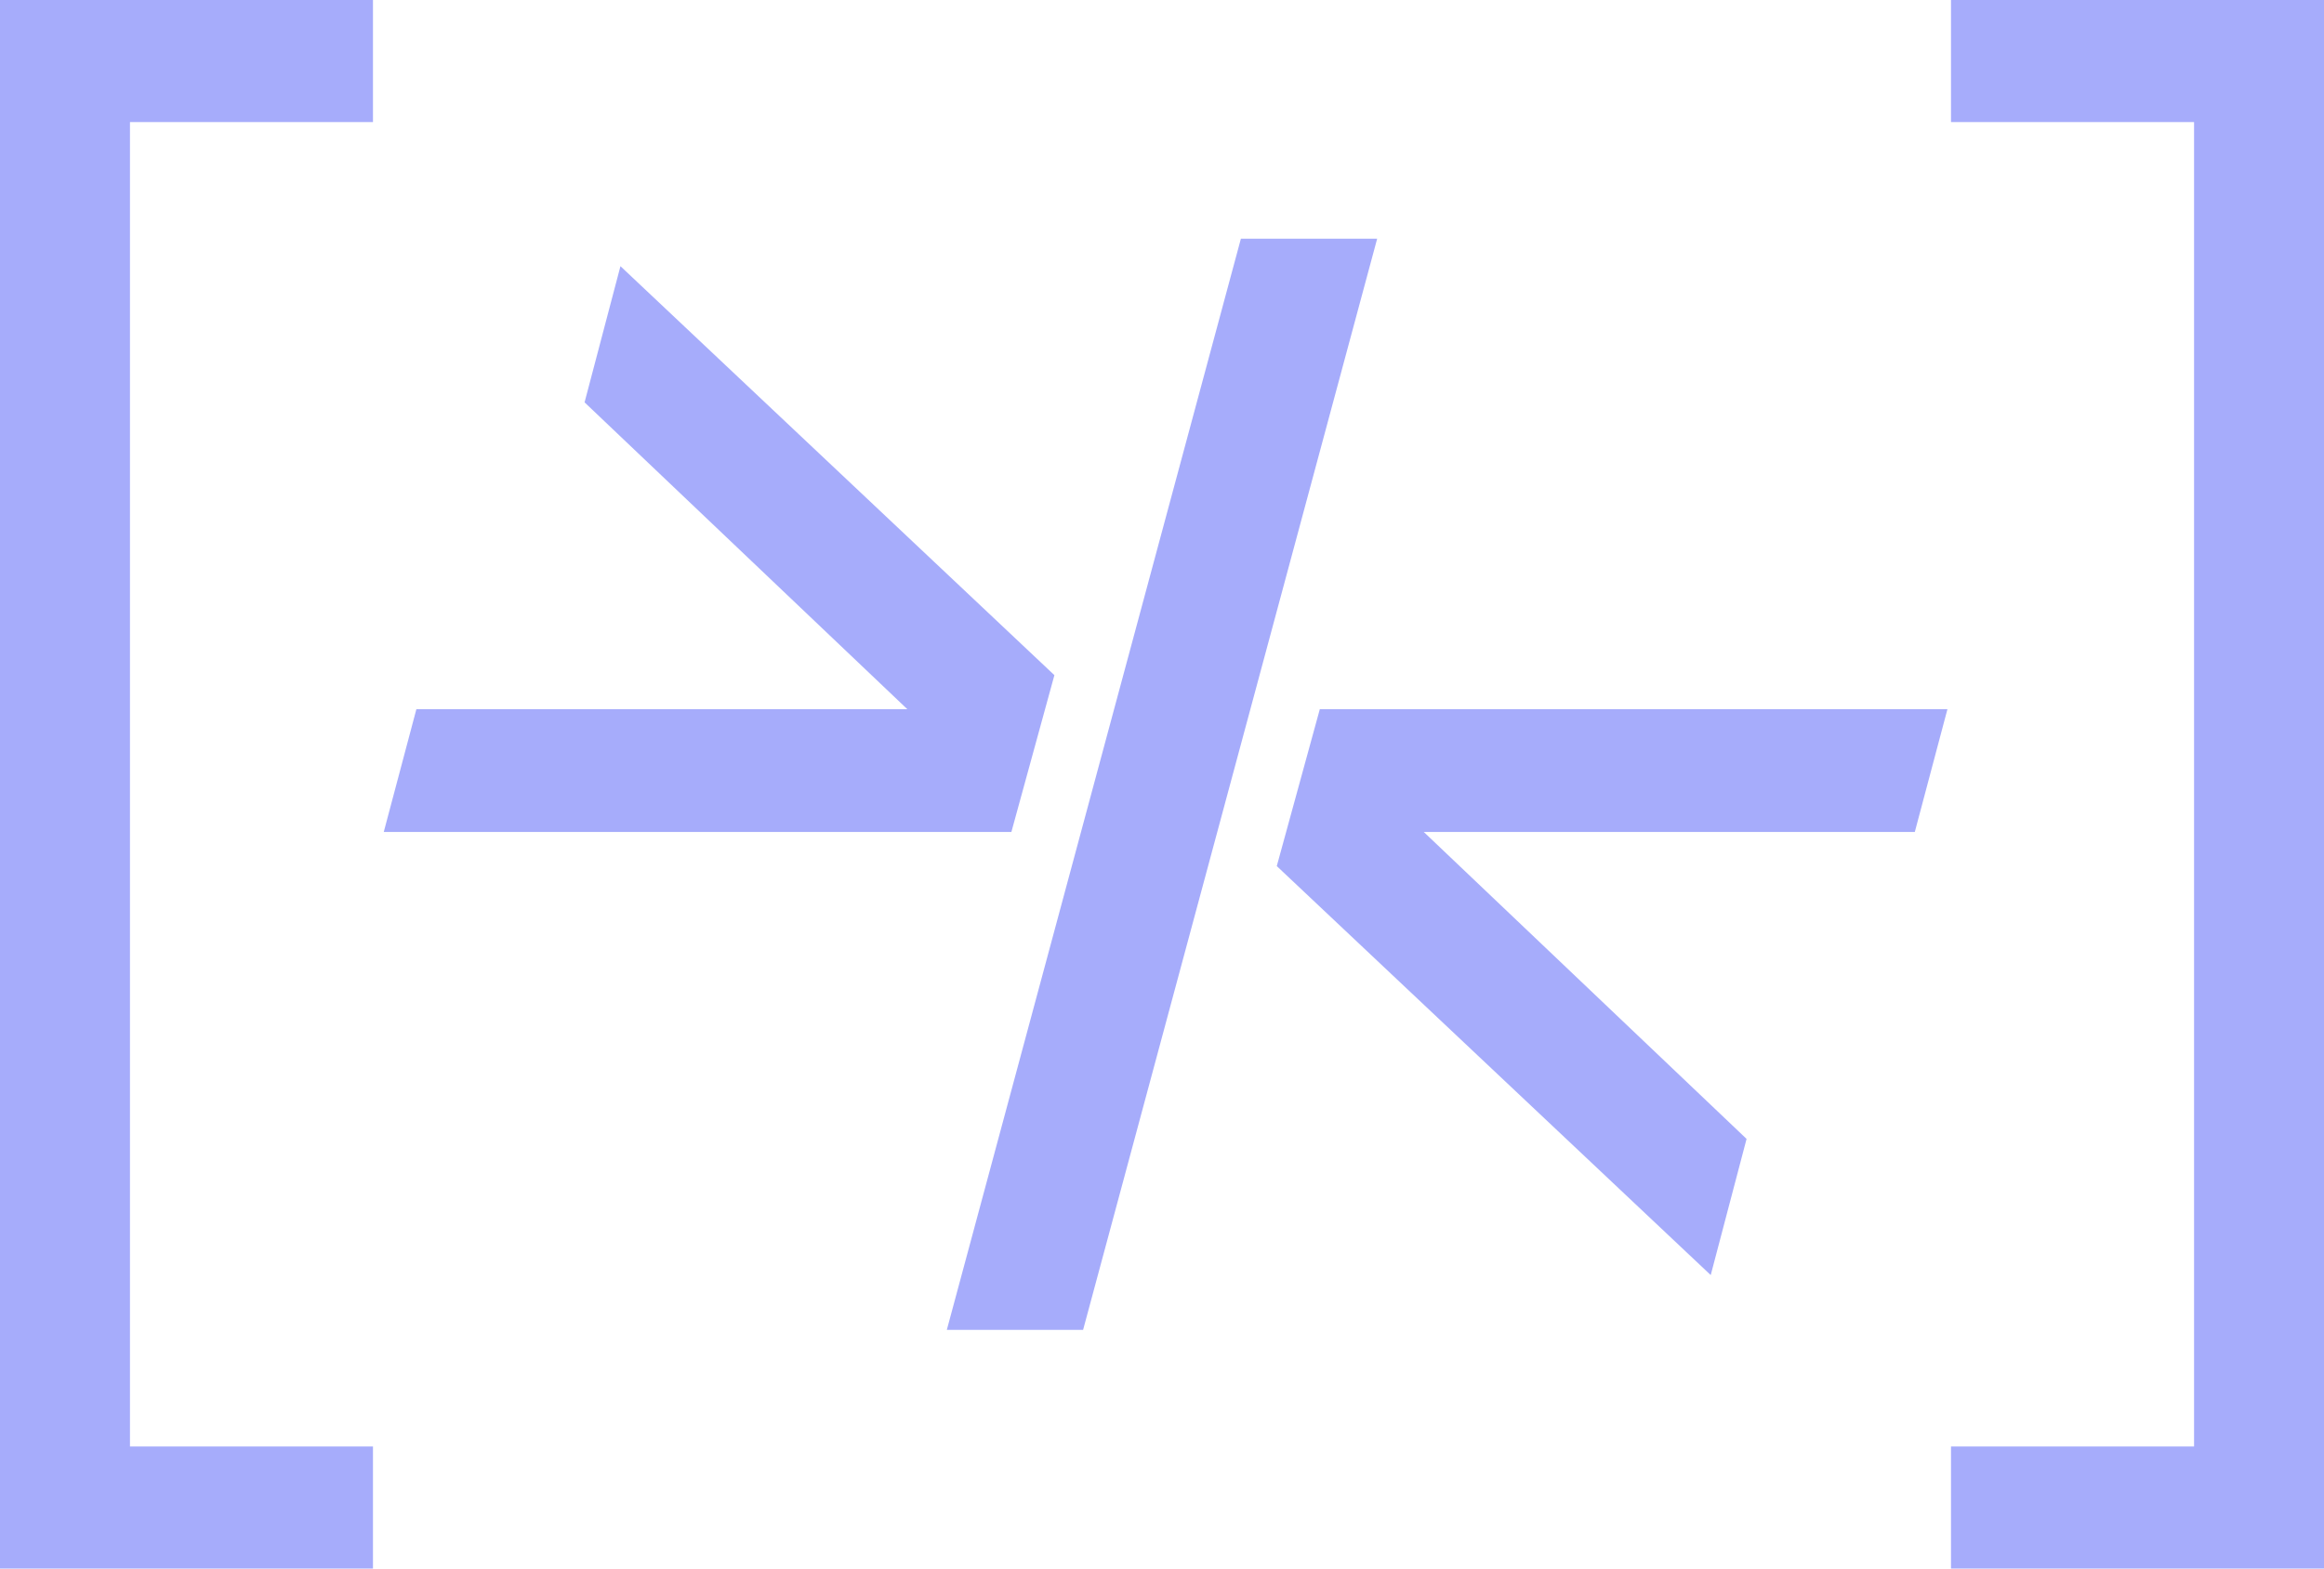 <svg width="80" height="54" viewBox="0 0 80 54" fill="none" xmlns="http://www.w3.org/2000/svg">
<path d="M12.839 54H0V0H12.839V4.202H4.474V49.798H12.839V54Z" fill="#A6ACFB"/>
<path d="M80 54H67.16V49.798H75.527V4.202H67.16V0H80V54Z" fill="#A6ACFB"/>
<path d="M21.358 9.164L20.123 13.852L31.235 24.417H14.333L13.21 28.643H34.815L36.296 23.244L21.358 9.164Z" fill="#A6ACFB"/>
<path d="M58.889 43.897L60.123 39.209L49.012 28.643L65.914 28.643L67.037 24.417L45.432 24.417L43.951 29.817L58.889 43.897Z" fill="#A6ACFB"/>
<path d="M42.716 8.217L32.593 45.783H37.284L47.407 8.217H42.716Z" fill="#A6ACFB"/>
</svg>
